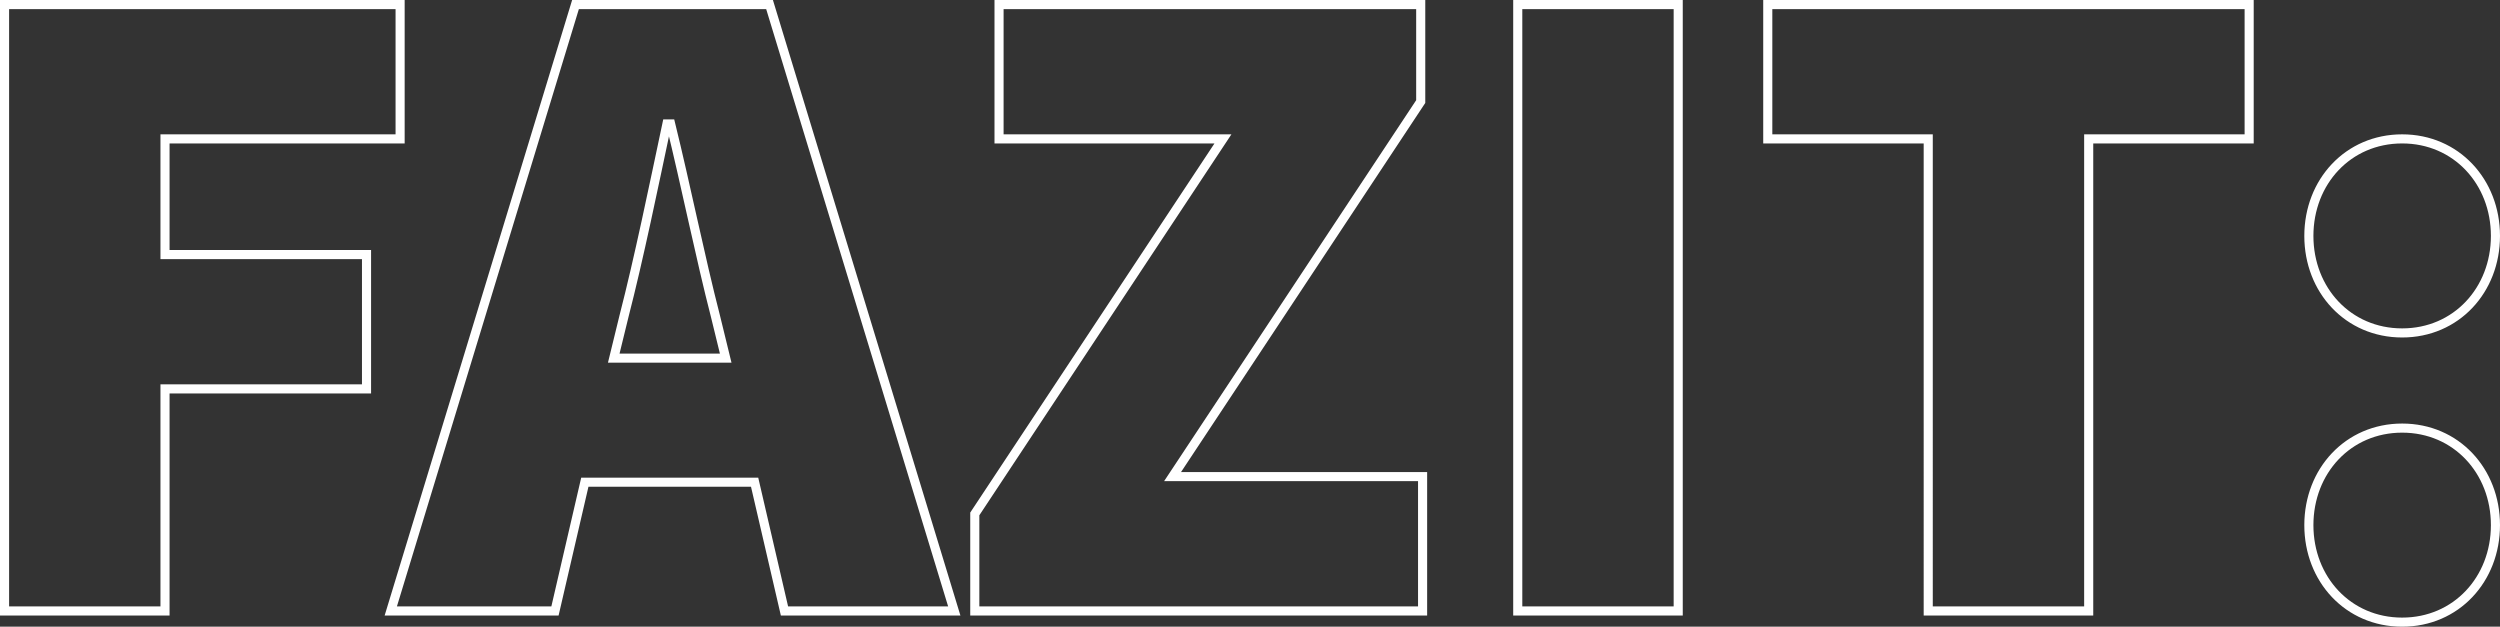 <svg xmlns="http://www.w3.org/2000/svg" width="549.35" height="137.71" viewBox="0 0 549.35 137.71">
  <rect x="0" y="0" width="549.35" height="137.71" fill="#333333" stroke="none"/>
  <path id="Pfad_17716" data-name="Pfad 17716" d="M14.76,0H50.02V-48.79H94.3V-78.31H50.02v-25.42h51.66v-29.52H14.76ZM150.88-64.78c3.28-12.71,6.56-28.7,9.43-42.23h.82c3.28,13.325,6.56,29.52,9.84,42.23l2.255,9.225h-24.6ZM99.63,0h36.08l6.56-28.29h37.31L186.14,0h37.31L182.86-133.25H140.22ZM227.96,0h98.4V-29.52H271.42l54.53-82.41v-21.32H233.29v29.52h49.2L227.96-21.32ZM347.27,0h35.26V-133.25H347.27Zm90.2,0h35.26V-103.73h35.26v-29.52H402.21v29.52h35.26ZM541.61-61.09c11.89,0,20.5-9.43,20.5-21.32s-8.61-21.32-20.5-21.32-20.5,9.43-20.5,21.32S529.72-61.09,541.61-61.09Zm0,63.55c11.89,0,20.5-9.43,20.5-21.32s-8.61-21.32-20.5-21.32-20.5,9.43-20.5,21.32S529.72,2.46,541.61,2.46Z" transform="translate(-13.76 134.25)" fill="none" stroke="#fff" stroke-width="2"/>
</svg>
